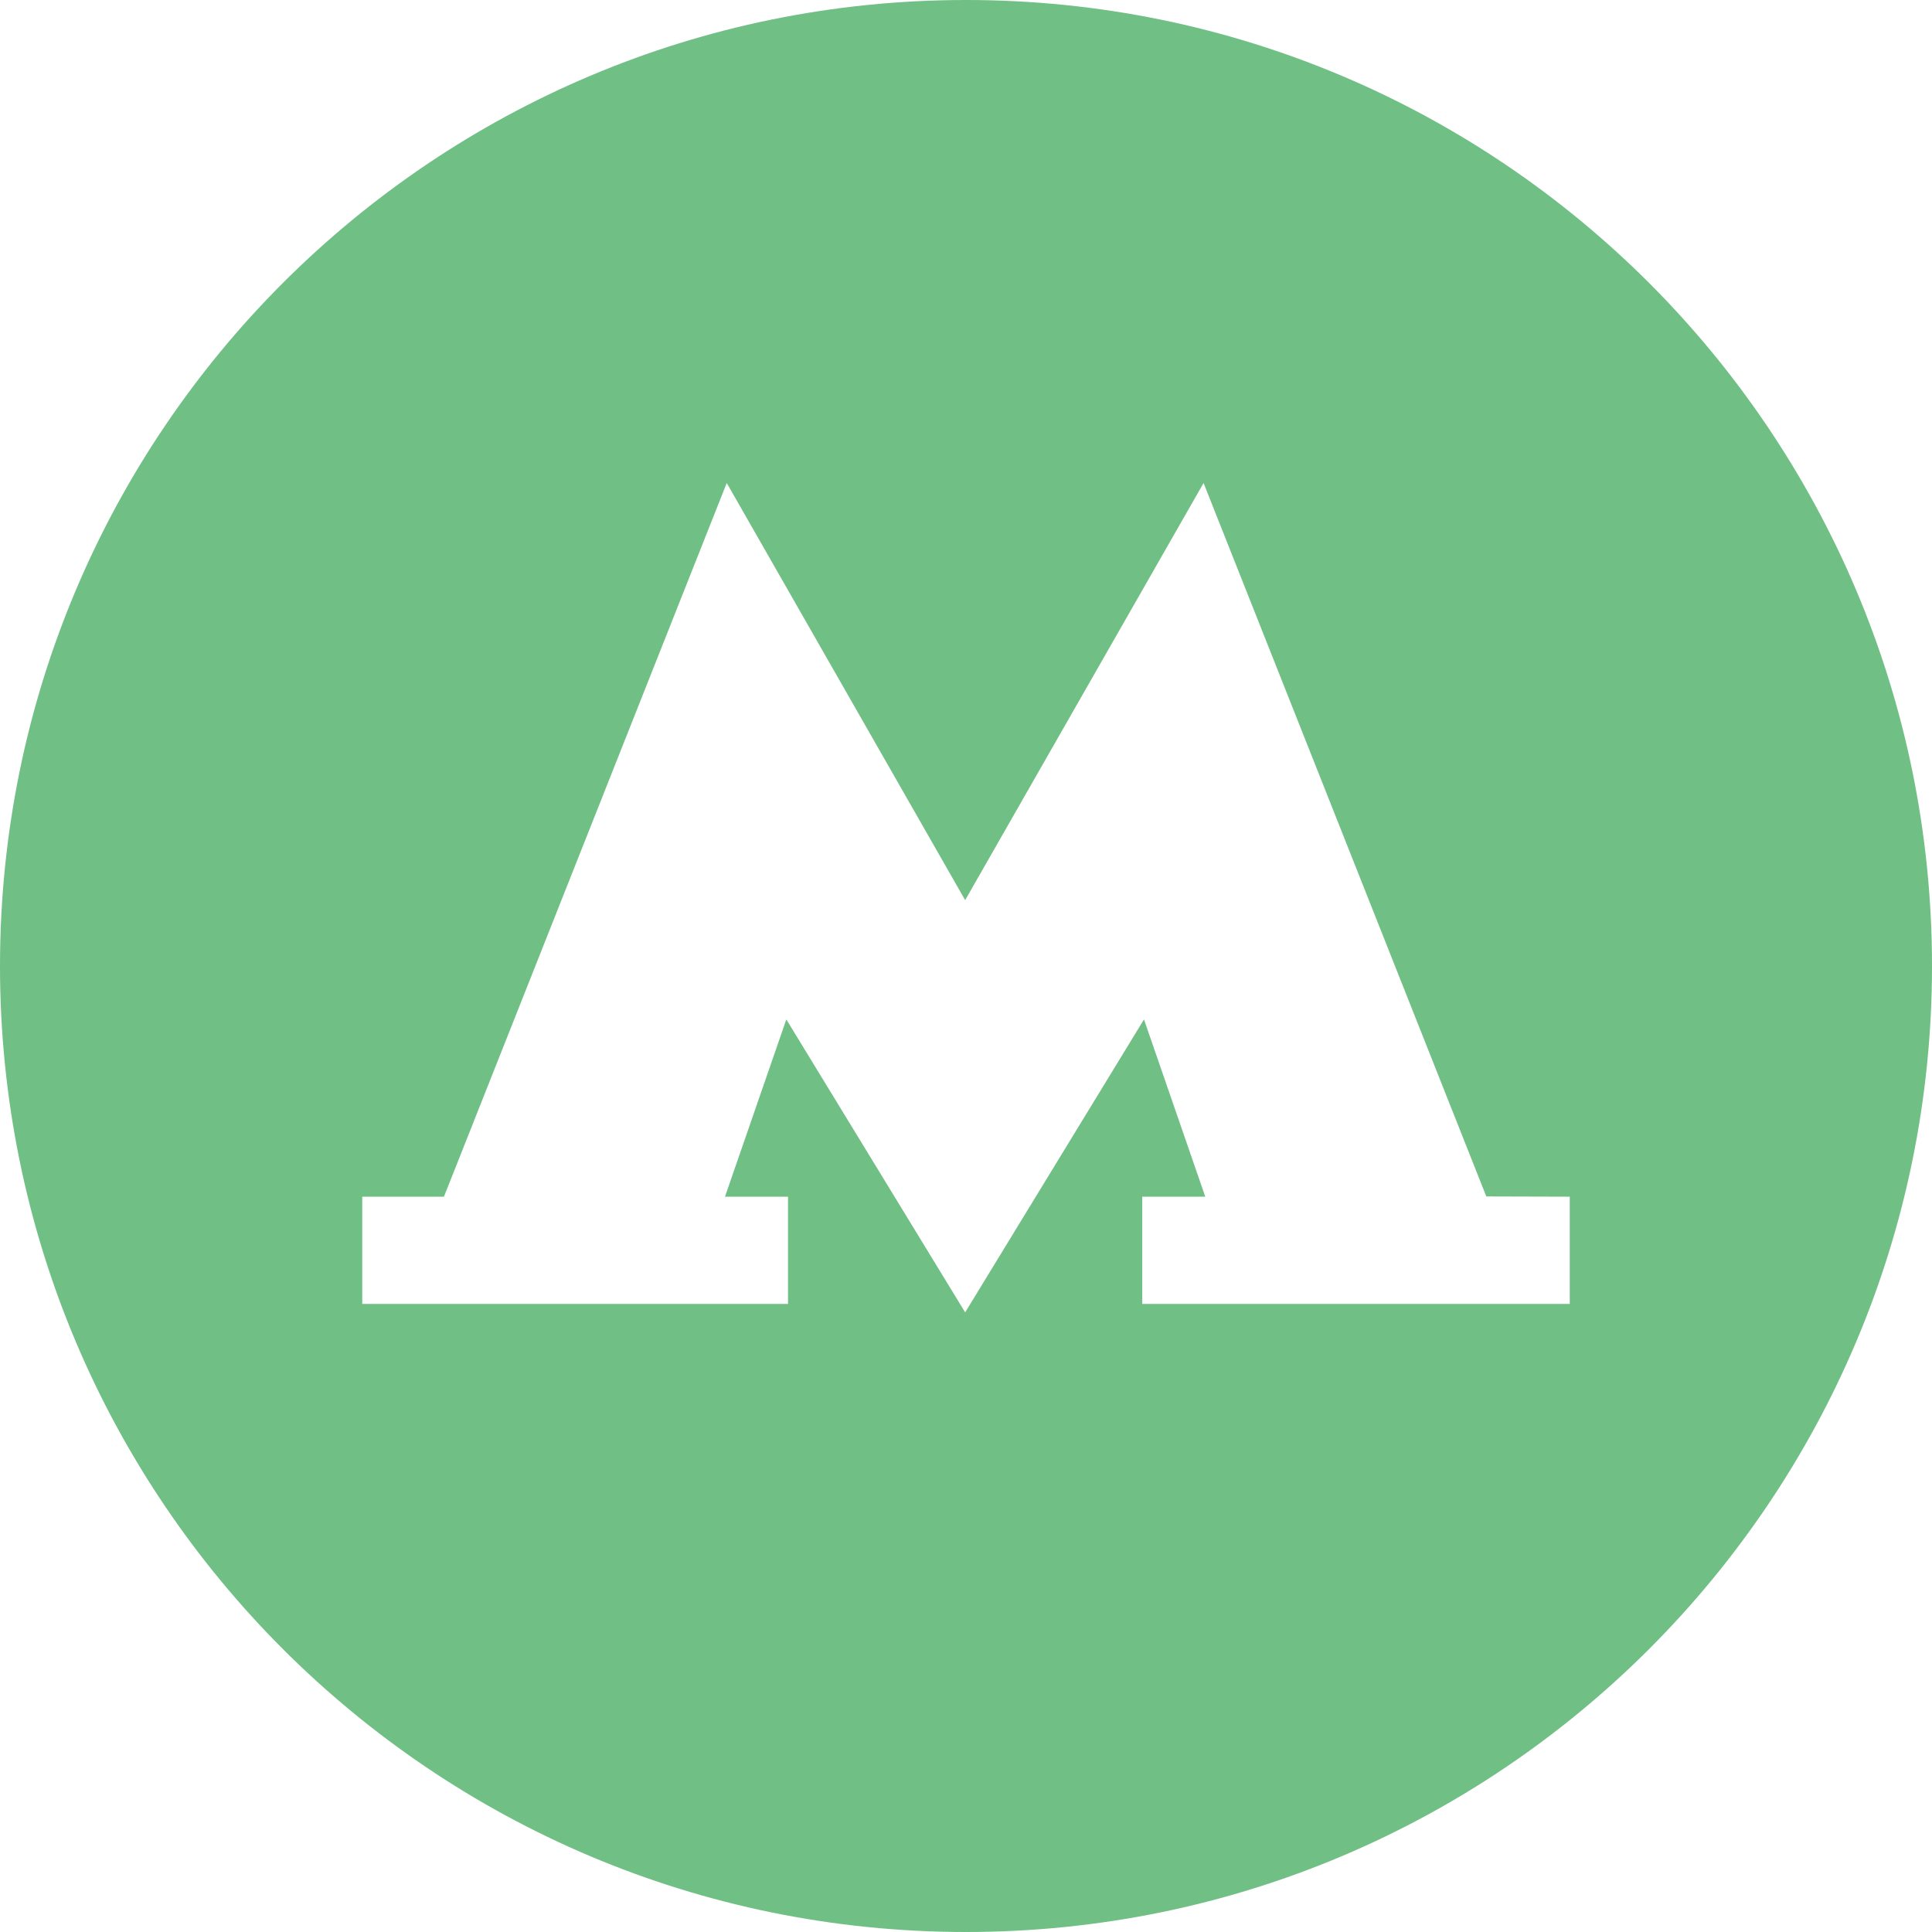 <?xml version="1.0" encoding="UTF-8"?> <svg xmlns="http://www.w3.org/2000/svg" width="32" height="32" viewBox="0 0 32 32" fill="none"> <path fill-rule="evenodd" clip-rule="evenodd" d="M16 32C24.837 32 32 24.837 32 16C32 7.163 24.837 0 16 0C7.163 0 0 7.163 0 16C0 24.837 7.163 32 16 32ZM24.618 19.817L19.935 8L15.986 14.909L12.037 8L7.353 19.821H6V21.597H13.052V19.821H12.008L13.024 16.885L15.986 21.737L18.948 16.885L19.963 19.821H18.919V21.597H26V19.821L24.618 19.817Z" fill="#70BF85"></path> </svg> 
